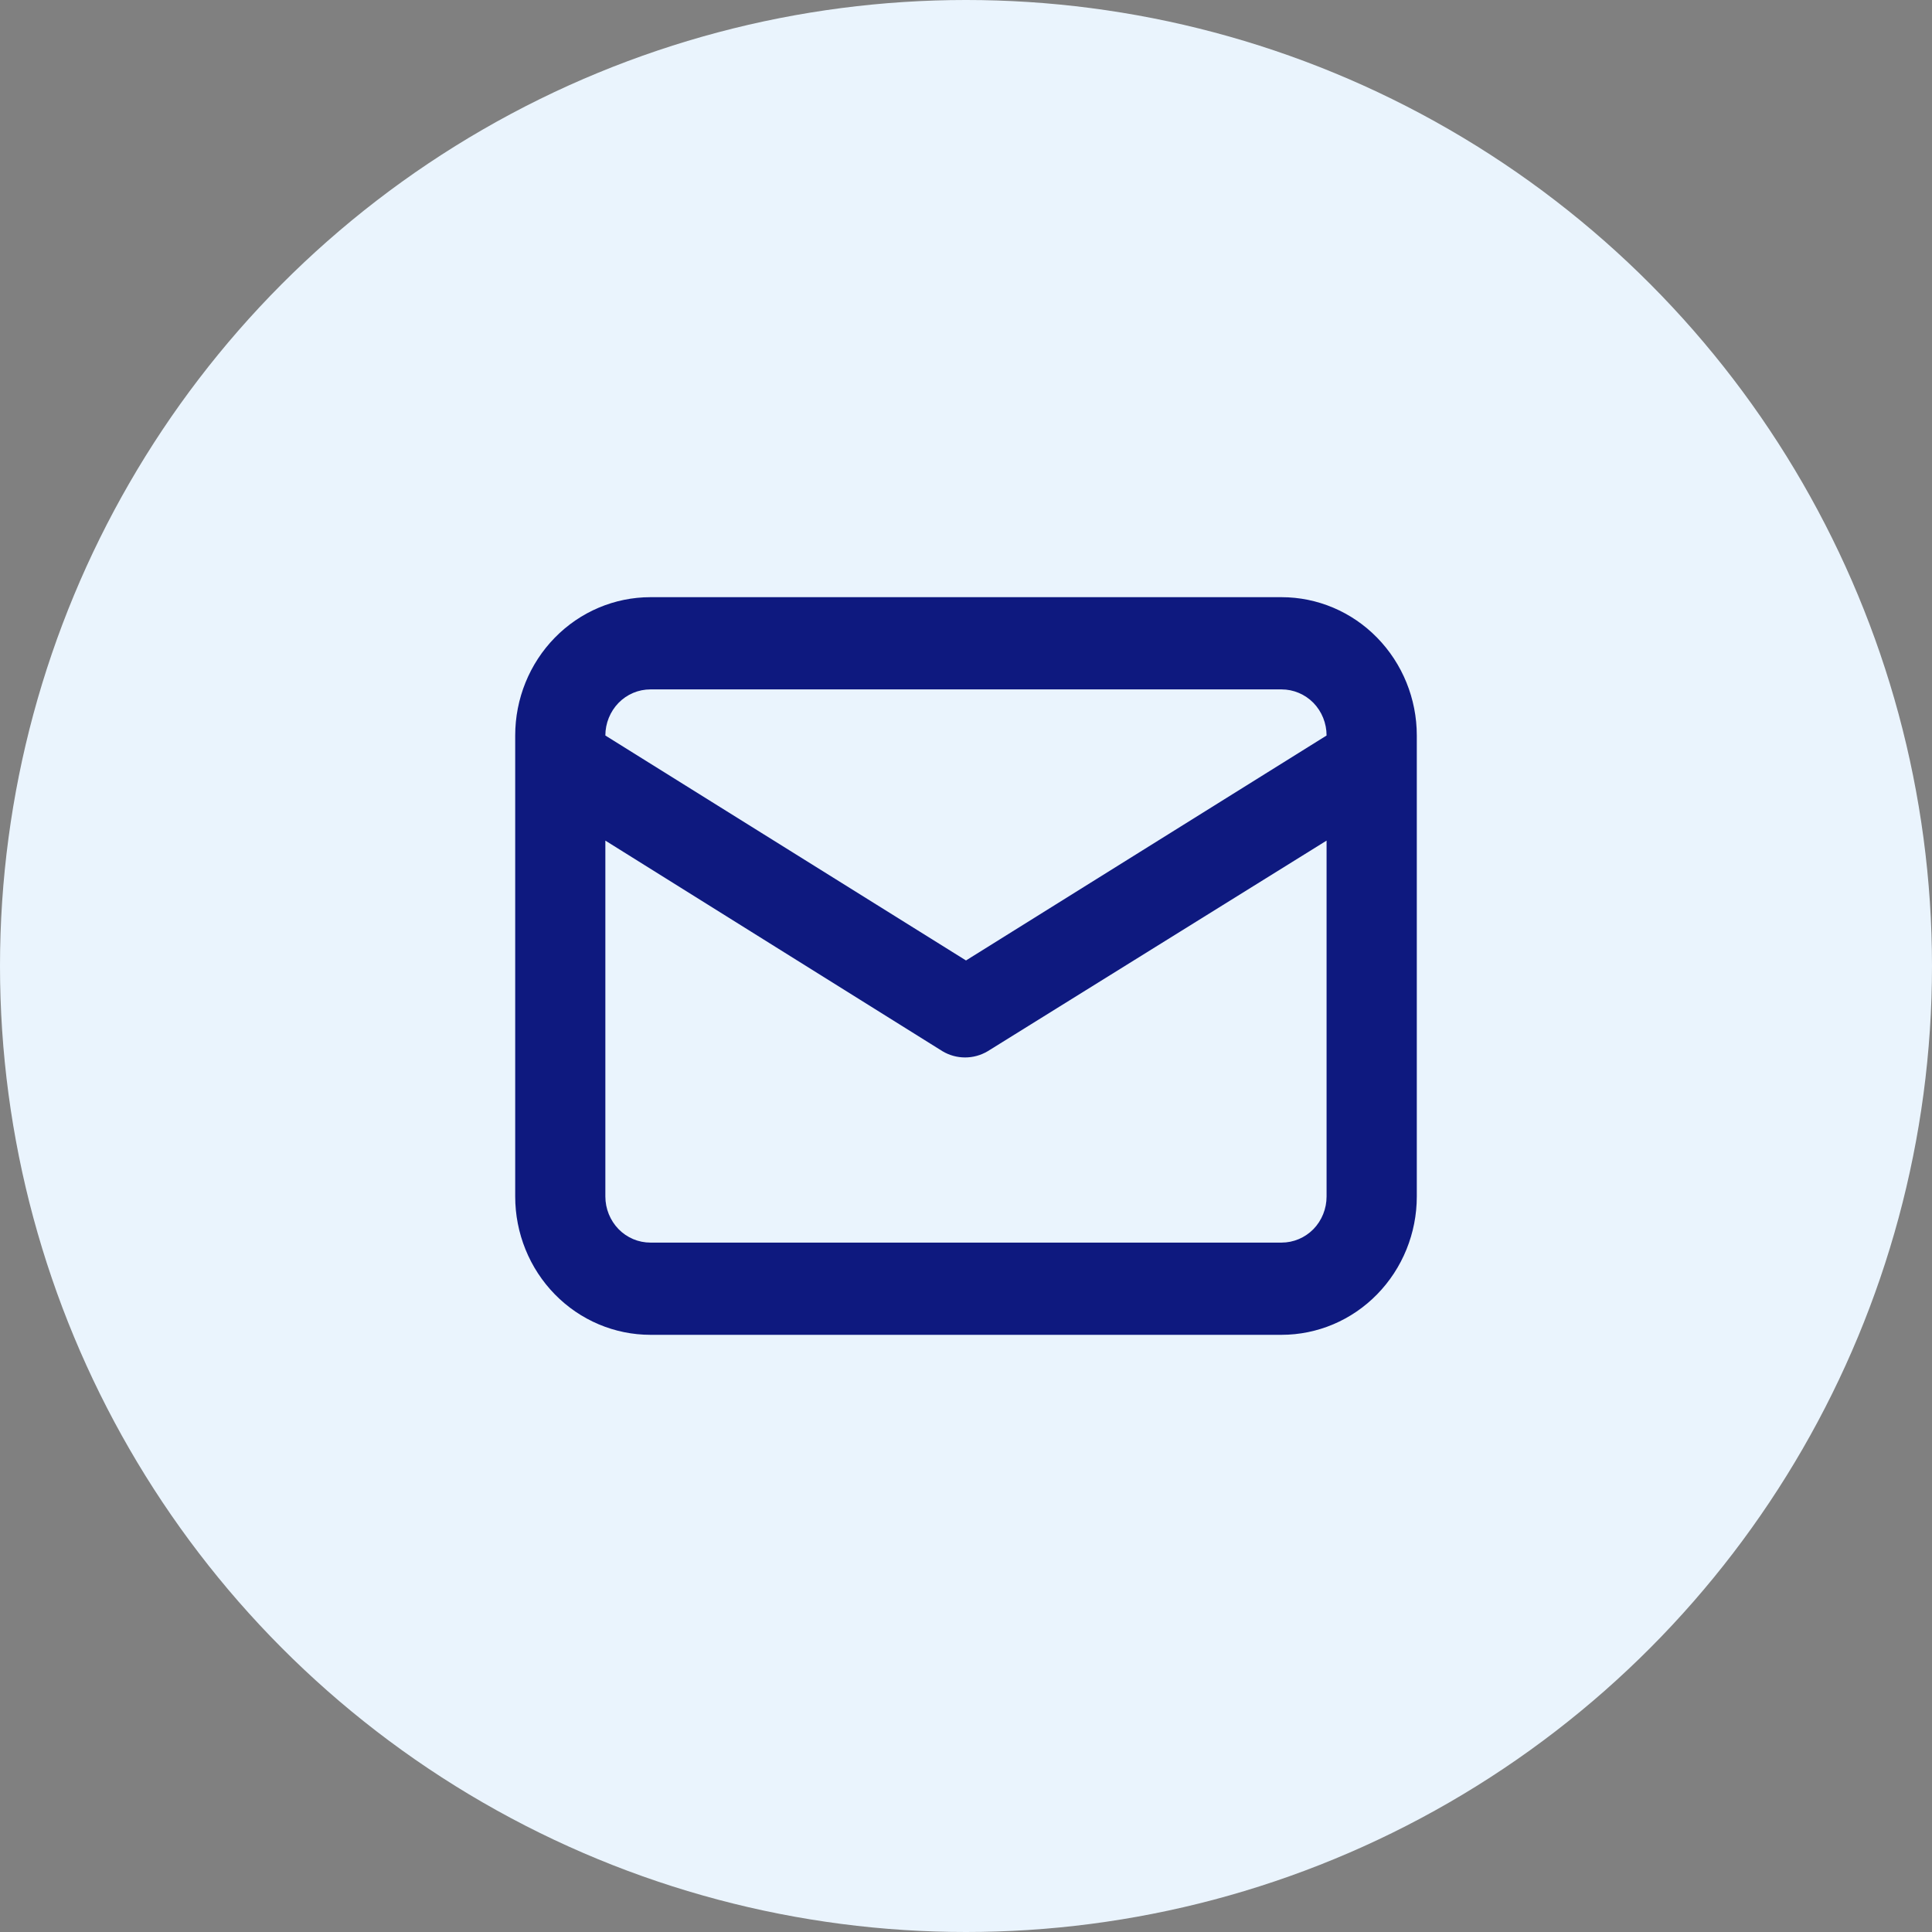 <svg width="30" height="30" viewBox="0 0 30 30" fill="none" xmlns="http://www.w3.org/2000/svg">
<rect x="0" y="0" width="30" height="30" fill="#808080" stroke="none"/>
<circle cx="15" cy="15" r="15" fill="#EAF4FD"/>
<path d="M19.9 9.273H10.1C9.543 9.273 9.009 9.499 8.615 9.902C8.221 10.305 8 10.851 8 11.421V18.579C8 19.149 8.221 19.695 8.615 20.098C9.009 20.501 9.543 20.727 10.1 20.727H19.9C20.456 20.727 20.991 20.501 21.384 20.098C21.778 19.695 22 19.149 22 18.579V11.421C22 10.851 21.778 10.305 21.384 9.902C20.991 9.499 20.456 9.273 19.9 9.273ZM10.1 10.705H19.9C20.085 10.705 20.263 10.78 20.395 10.914C20.526 11.049 20.599 11.231 20.599 11.421L15 14.914L9.4 11.421C9.4 11.231 9.474 11.049 9.605 10.914C9.736 10.78 9.914 10.705 10.1 10.705ZM20.599 18.579C20.599 18.769 20.526 18.951 20.395 19.086C20.263 19.22 20.085 19.295 19.9 19.295H10.1C9.914 19.295 9.736 19.22 9.605 19.086C9.474 18.951 9.4 18.769 9.4 18.579V13.053L14.636 16.324C14.742 16.387 14.863 16.42 14.986 16.42C15.109 16.42 15.229 16.387 15.336 16.324L20.599 13.053V18.579Z" fill="#0E197F"/>
</svg>

